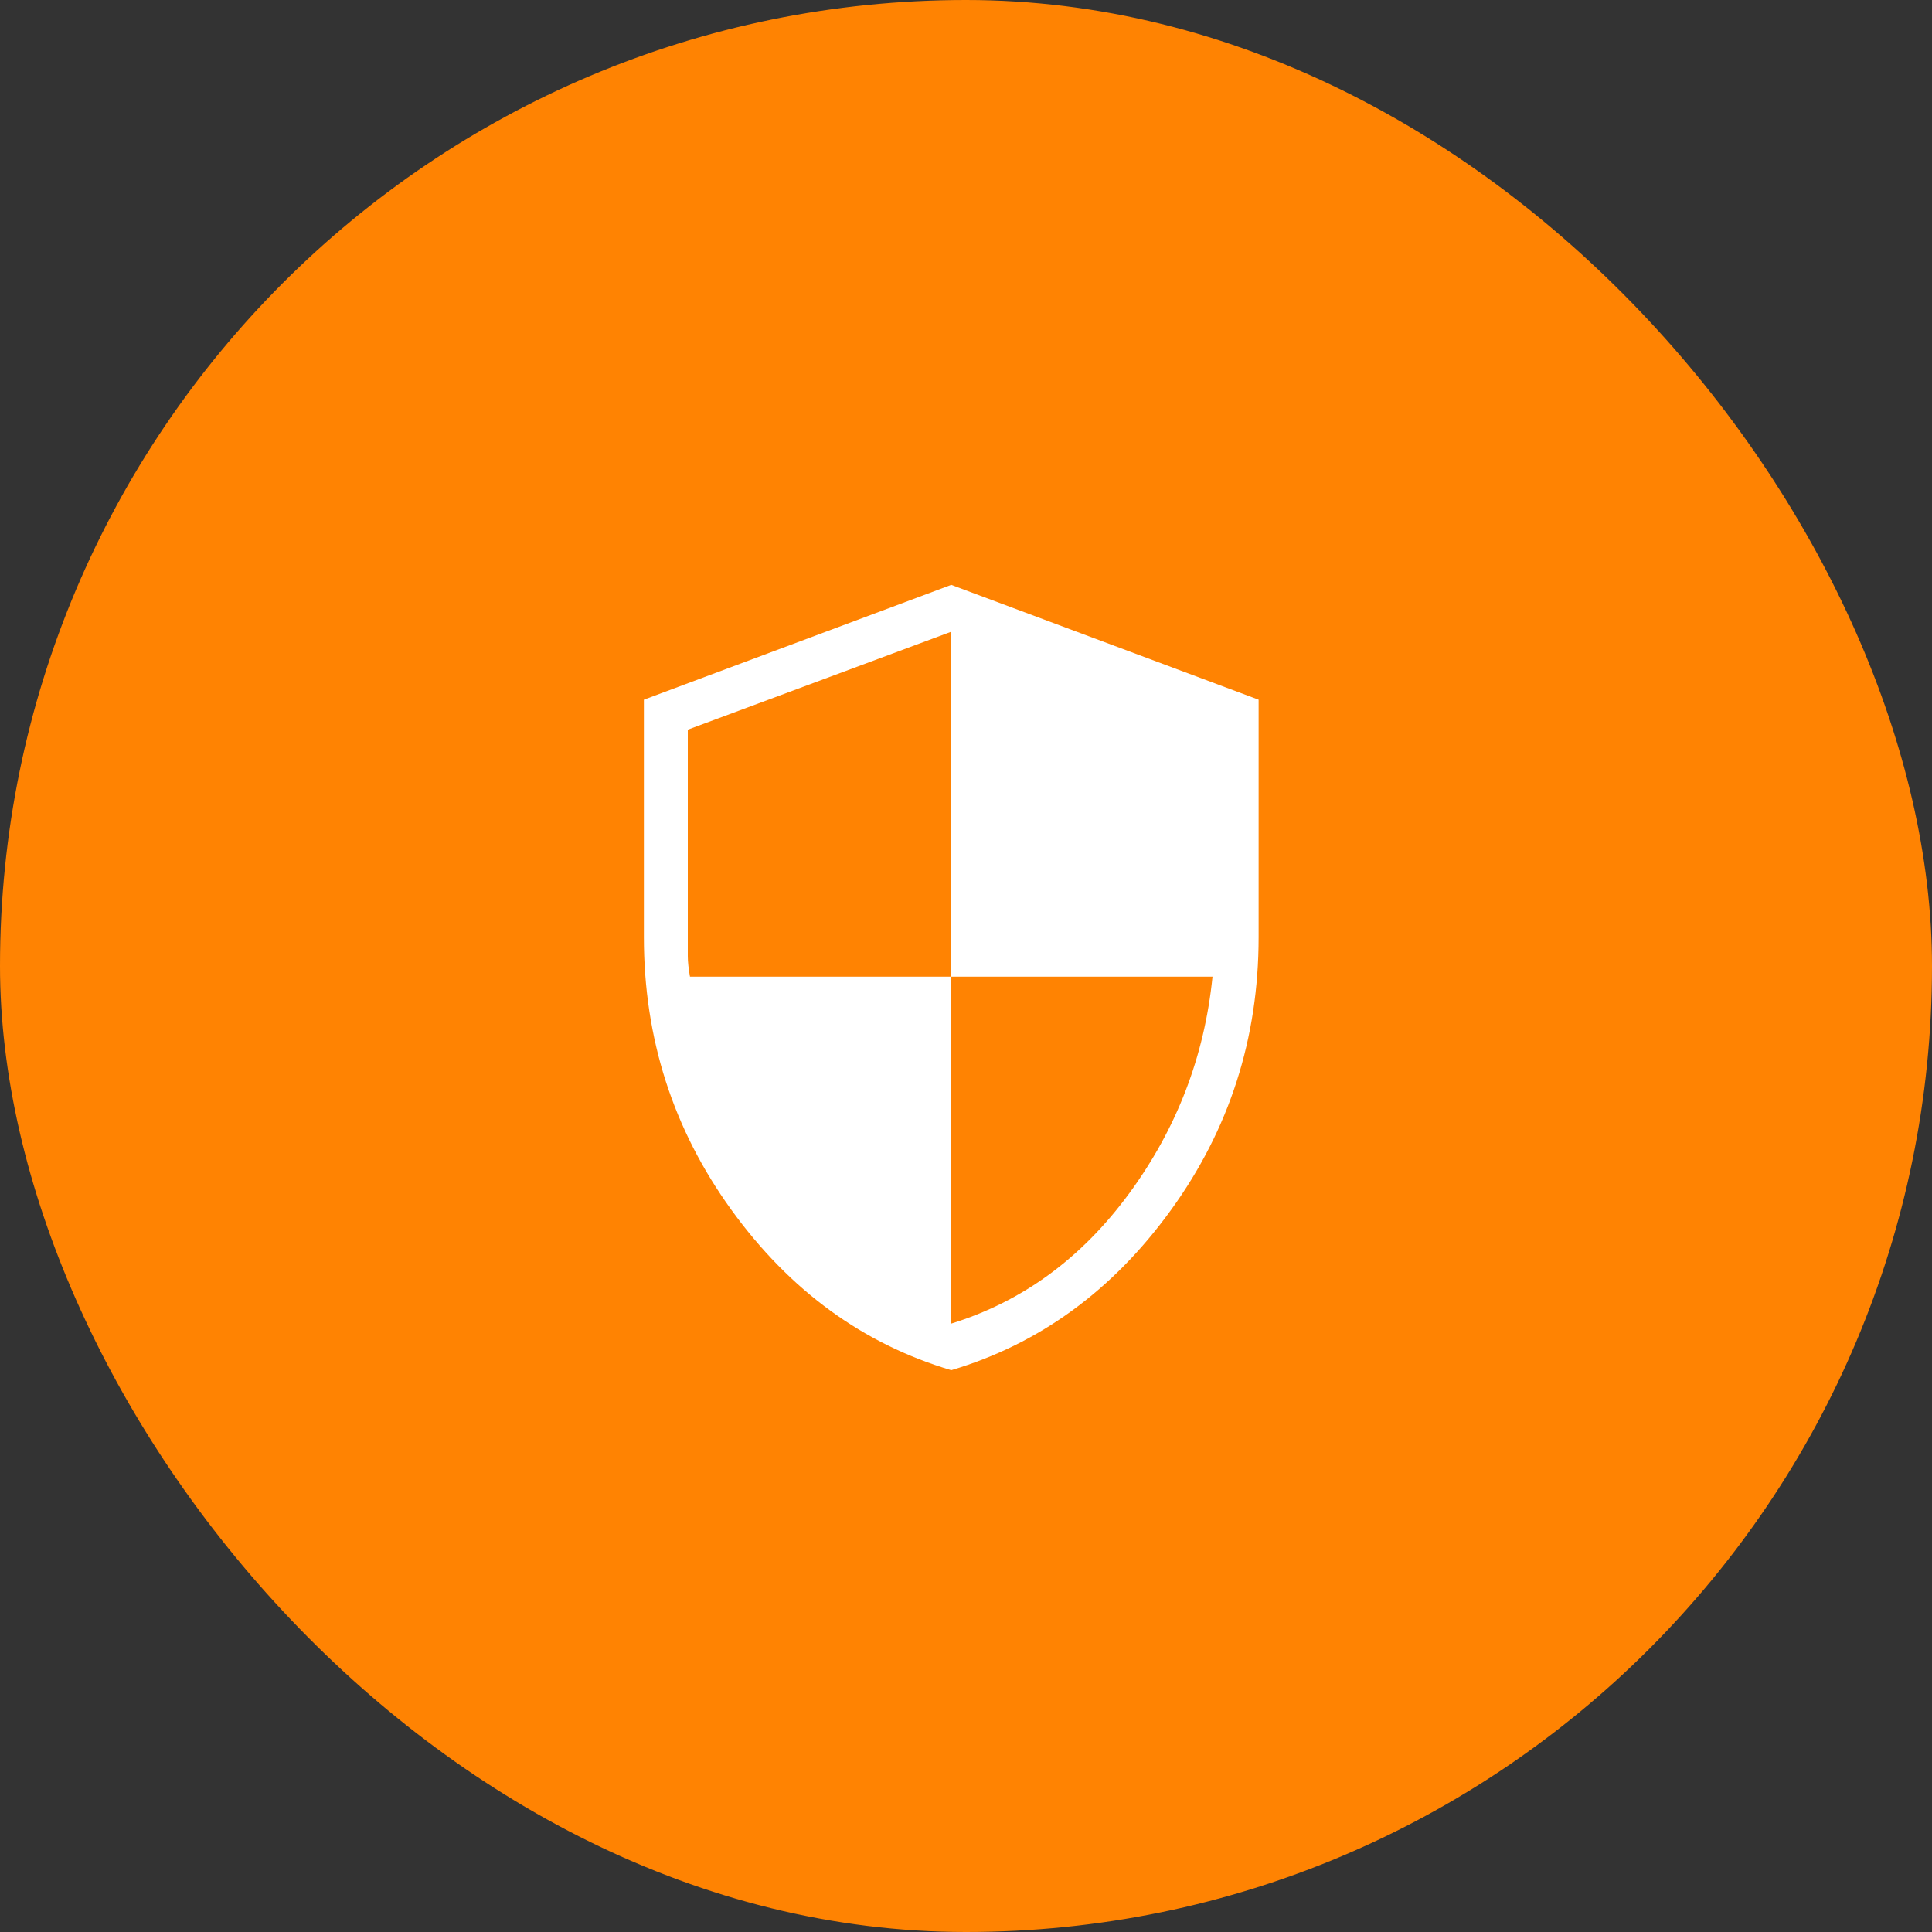 <svg width="44" height="44" viewBox="0 0 44 44" fill="none" xmlns="http://www.w3.org/2000/svg">
<rect x="0" y="0" width="44" height="44" fill="#333333" stroke="none"/>
<rect width="44" height="44" rx="22" fill="#FF8302"/>
<path d="M21.664 31.205C19.655 30.609 17.986 29.392 16.657 27.554C15.328 25.717 14.664 23.647 14.664 21.343V15.935L21.664 13.32L28.664 15.935V21.343C28.664 23.646 28 25.716 26.671 27.553C25.342 29.391 23.673 30.607 21.664 31.205ZM21.664 30.144C23.281 29.644 24.631 28.657 25.714 27.182C26.797 25.708 27.431 24.061 27.614 22.243H21.664V14.387L15.664 16.618V21.774C15.664 21.904 15.681 22.06 15.714 22.243H21.664V30.144Z" fill="white"/>
</svg>
